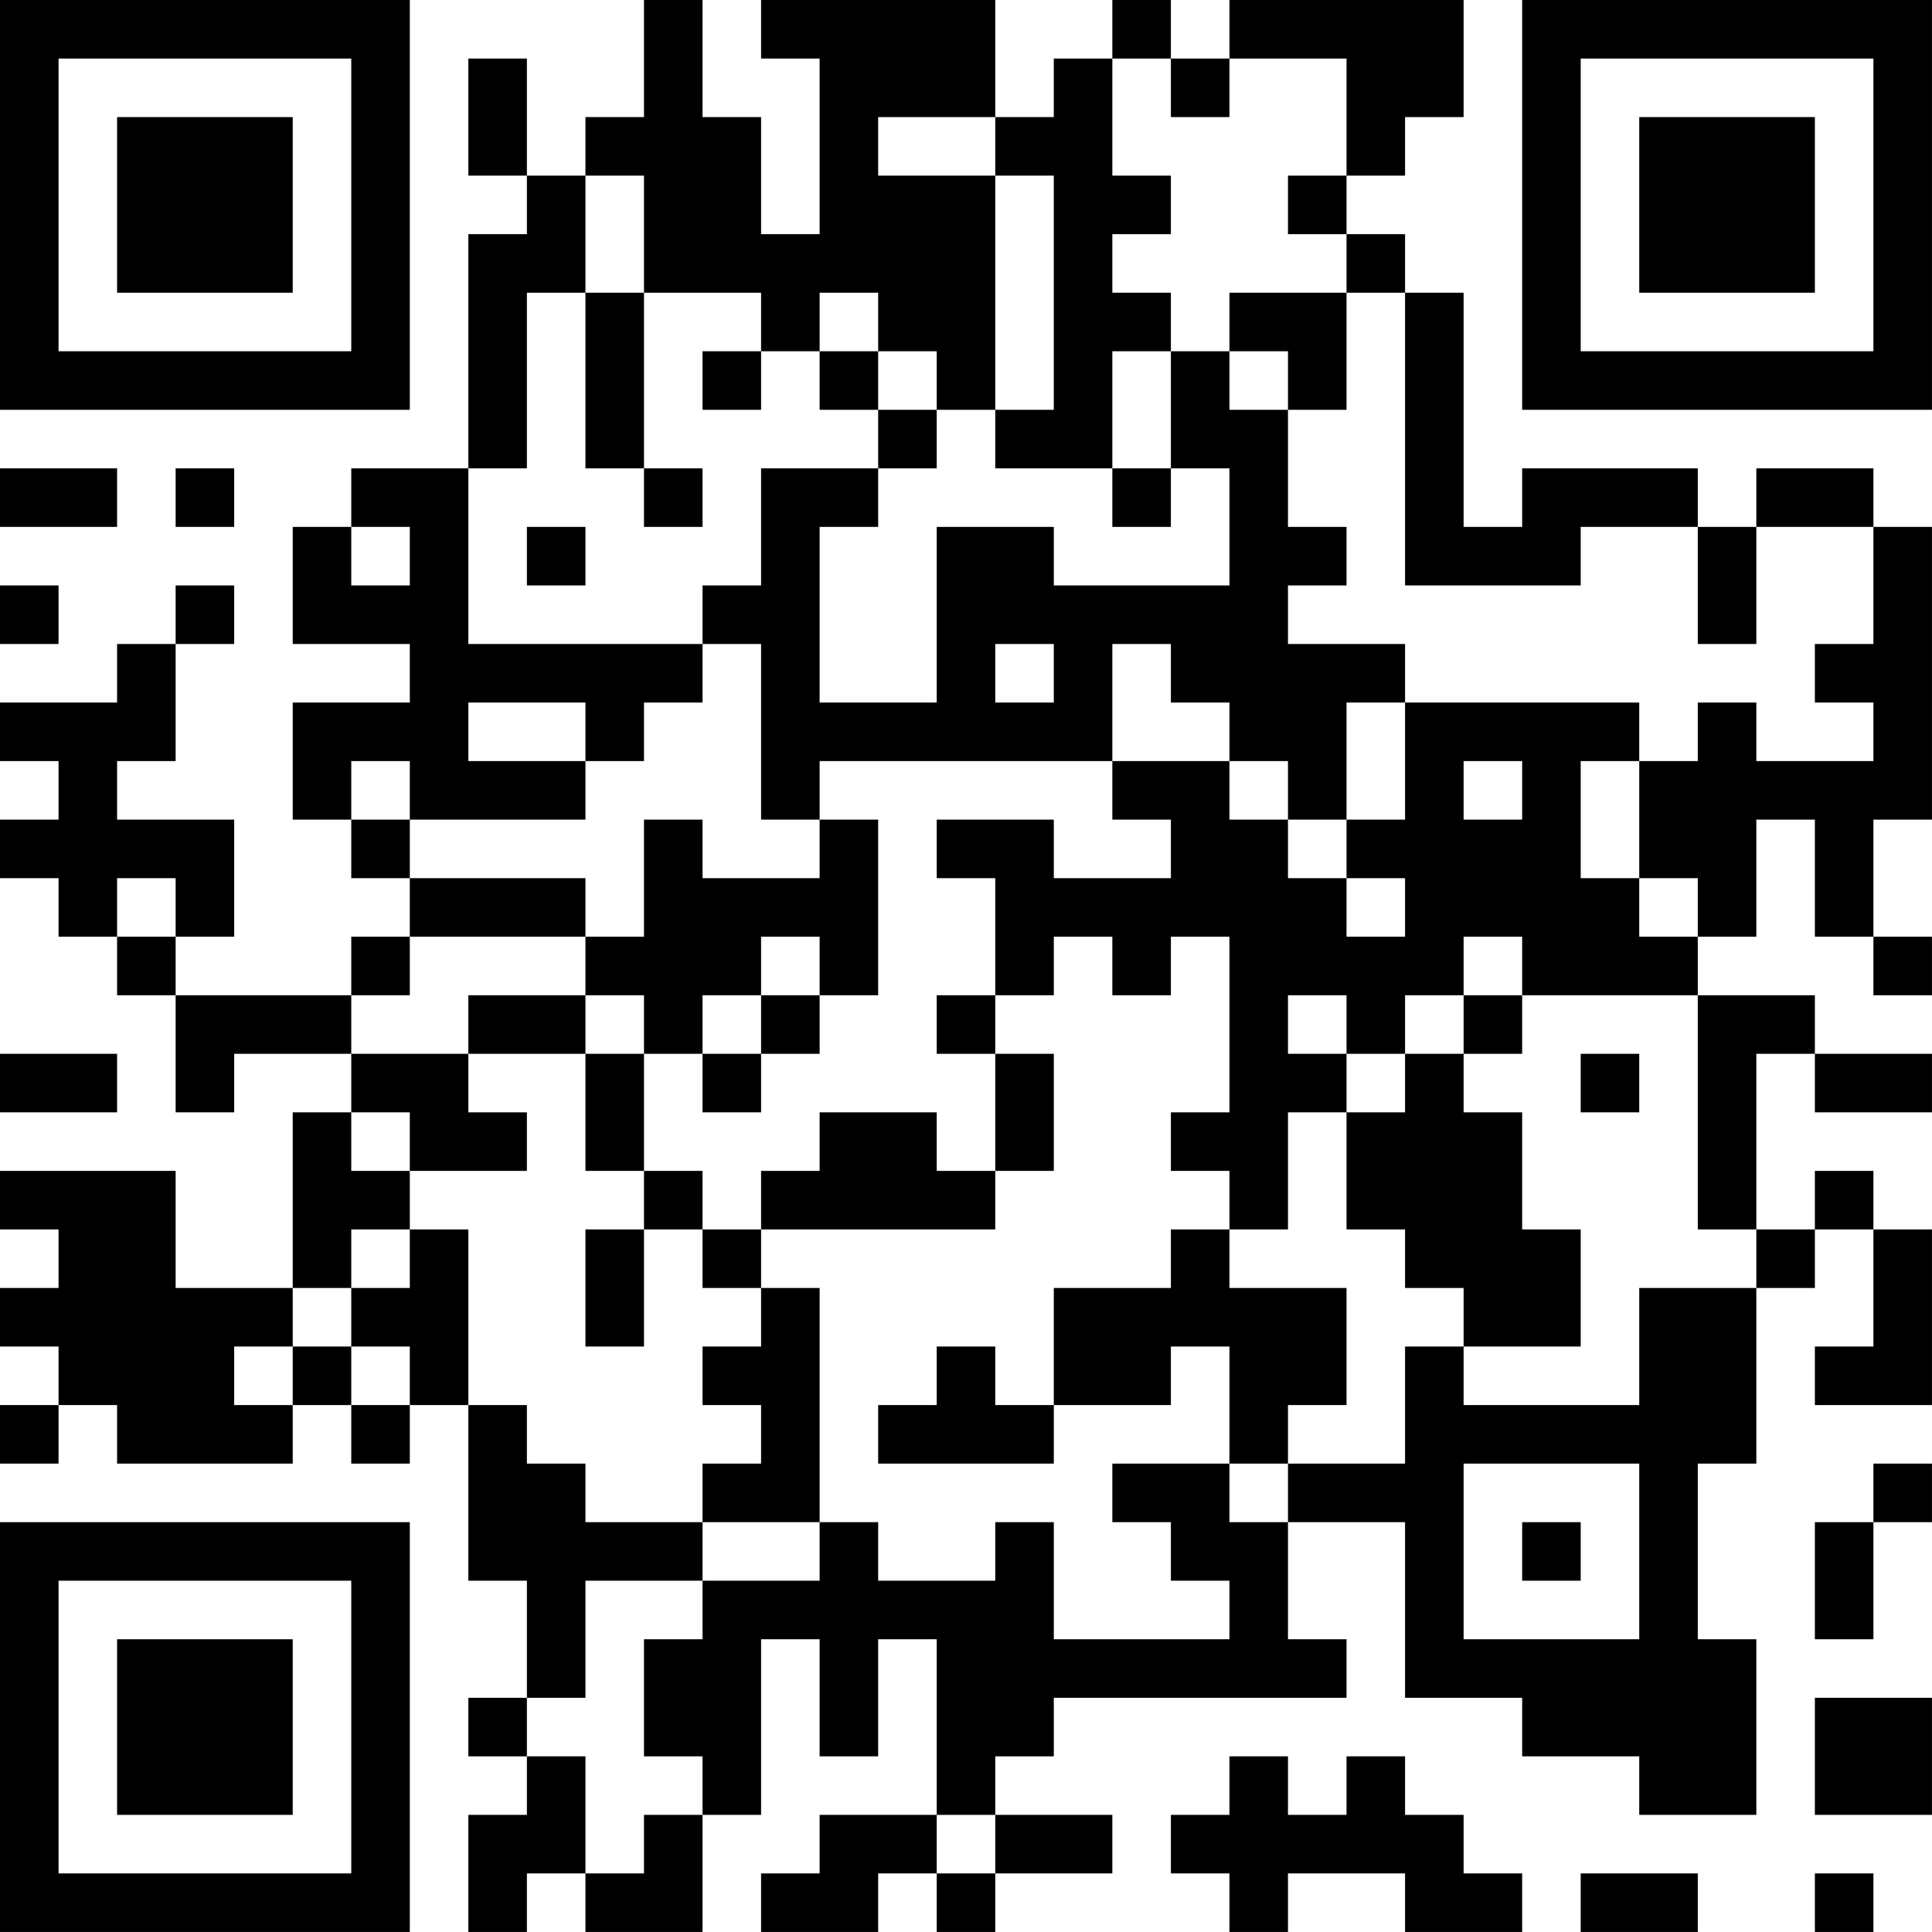<?xml version="1.0" encoding="UTF-8"?>
<svg xmlns="http://www.w3.org/2000/svg" version="1.1" width="400" height="400" viewBox="0 0 400 400"><rect x="0" y="0" width="400" height="400" fill="#ffffff"/><g transform="scale(12.121)"><g transform="translate(0,0)"><path fill-rule="evenodd" d="M11 0L11 2L10 2L10 3L9 3L9 1L8 1L8 3L9 3L9 4L8 4L8 8L6 8L6 9L5 9L5 11L7 11L7 12L5 12L5 14L6 14L6 15L7 15L7 16L6 16L6 17L3 17L3 16L4 16L4 14L2 14L2 13L3 13L3 11L4 11L4 10L3 10L3 11L2 11L2 12L0 12L0 13L1 13L1 14L0 14L0 15L1 15L1 16L2 16L2 17L3 17L3 19L4 19L4 18L6 18L6 19L5 19L5 22L3 22L3 20L0 20L0 21L1 21L1 22L0 22L0 23L1 23L1 24L0 24L0 25L1 25L1 24L2 24L2 25L5 25L5 24L6 24L6 25L7 25L7 24L8 24L8 27L9 27L9 29L8 29L8 30L9 30L9 31L8 31L8 33L9 33L9 32L10 32L10 33L12 33L12 31L13 31L13 28L14 28L14 30L15 30L15 28L16 28L16 31L14 31L14 32L13 32L13 33L15 33L15 32L16 32L16 33L17 33L17 32L19 32L19 31L17 31L17 30L18 30L18 29L23 29L23 28L22 28L22 26L24 26L24 29L26 29L26 30L28 30L28 31L30 31L30 28L29 28L29 25L30 25L30 22L31 22L31 21L32 21L32 23L31 23L31 24L33 24L33 21L32 21L32 20L31 20L31 21L30 21L30 18L31 18L31 19L33 19L33 18L31 18L31 17L29 17L29 16L30 16L30 14L31 14L31 16L32 16L32 17L33 17L33 16L32 16L32 14L33 14L33 9L32 9L32 8L30 8L30 9L29 9L29 8L26 8L26 9L25 9L25 5L24 5L24 4L23 4L23 3L24 3L24 2L25 2L25 0L21 0L21 1L20 1L20 0L19 0L19 1L18 1L18 2L17 2L17 0L13 0L13 1L14 1L14 4L13 4L13 2L12 2L12 0ZM19 1L19 3L20 3L20 4L19 4L19 5L20 5L20 6L19 6L19 8L17 8L17 7L18 7L18 3L17 3L17 2L15 2L15 3L17 3L17 7L16 7L16 6L15 6L15 5L14 5L14 6L13 6L13 5L11 5L11 3L10 3L10 5L9 5L9 8L8 8L8 11L12 11L12 12L11 12L11 13L10 13L10 12L8 12L8 13L10 13L10 14L7 14L7 13L6 13L6 14L7 14L7 15L10 15L10 16L7 16L7 17L6 17L6 18L8 18L8 19L9 19L9 20L7 20L7 19L6 19L6 20L7 20L7 21L6 21L6 22L5 22L5 23L4 23L4 24L5 24L5 23L6 23L6 24L7 24L7 23L6 23L6 22L7 22L7 21L8 21L8 24L9 24L9 25L10 25L10 26L12 26L12 27L10 27L10 29L9 29L9 30L10 30L10 32L11 32L11 31L12 31L12 30L11 30L11 28L12 28L12 27L14 27L14 26L15 26L15 27L17 27L17 26L18 26L18 28L21 28L21 27L20 27L20 26L19 26L19 25L21 25L21 26L22 26L22 25L24 25L24 23L25 23L25 24L28 24L28 22L30 22L30 21L29 21L29 17L26 17L26 16L25 16L25 17L24 17L24 18L23 18L23 17L22 17L22 18L23 18L23 19L22 19L22 21L21 21L21 20L20 20L20 19L21 19L21 16L20 16L20 17L19 17L19 16L18 16L18 17L17 17L17 15L16 15L16 14L18 14L18 15L20 15L20 14L19 14L19 13L21 13L21 14L22 14L22 15L23 15L23 16L24 16L24 15L23 15L23 14L24 14L24 12L28 12L28 13L27 13L27 15L28 15L28 16L29 16L29 15L28 15L28 13L29 13L29 12L30 12L30 13L32 13L32 12L31 12L31 11L32 11L32 9L30 9L30 11L29 11L29 9L27 9L27 10L24 10L24 5L23 5L23 4L22 4L22 3L23 3L23 1L21 1L21 2L20 2L20 1ZM10 5L10 8L11 8L11 9L12 9L12 8L11 8L11 5ZM21 5L21 6L20 6L20 8L19 8L19 9L20 9L20 8L21 8L21 10L18 10L18 9L16 9L16 12L14 12L14 9L15 9L15 8L16 8L16 7L15 7L15 6L14 6L14 7L15 7L15 8L13 8L13 10L12 10L12 11L13 11L13 14L14 14L14 15L12 15L12 14L11 14L11 16L10 16L10 17L8 17L8 18L10 18L10 20L11 20L11 21L10 21L10 23L11 23L11 21L12 21L12 22L13 22L13 23L12 23L12 24L13 24L13 25L12 25L12 26L14 26L14 22L13 22L13 21L17 21L17 20L18 20L18 18L17 18L17 17L16 17L16 18L17 18L17 20L16 20L16 19L14 19L14 20L13 20L13 21L12 21L12 20L11 20L11 18L12 18L12 19L13 19L13 18L14 18L14 17L15 17L15 14L14 14L14 13L19 13L19 11L20 11L20 12L21 12L21 13L22 13L22 14L23 14L23 12L24 12L24 11L22 11L22 10L23 10L23 9L22 9L22 7L23 7L23 5ZM12 6L12 7L13 7L13 6ZM21 6L21 7L22 7L22 6ZM0 8L0 9L2 9L2 8ZM3 8L3 9L4 9L4 8ZM6 9L6 10L7 10L7 9ZM9 9L9 10L10 10L10 9ZM0 10L0 11L1 11L1 10ZM17 11L17 12L18 12L18 11ZM25 13L25 14L26 14L26 13ZM2 15L2 16L3 16L3 15ZM13 16L13 17L12 17L12 18L13 18L13 17L14 17L14 16ZM10 17L10 18L11 18L11 17ZM25 17L25 18L24 18L24 19L23 19L23 21L24 21L24 22L25 22L25 23L27 23L27 21L26 21L26 19L25 19L25 18L26 18L26 17ZM0 18L0 19L2 19L2 18ZM27 18L27 19L28 19L28 18ZM20 21L20 22L18 22L18 24L17 24L17 23L16 23L16 24L15 24L15 25L18 25L18 24L20 24L20 23L21 23L21 25L22 25L22 24L23 24L23 22L21 22L21 21ZM25 25L25 28L28 28L28 25ZM32 25L32 26L31 26L31 28L32 28L32 26L33 26L33 25ZM26 26L26 27L27 27L27 26ZM31 29L31 31L33 31L33 29ZM21 30L21 31L20 31L20 32L21 32L21 33L22 33L22 32L24 32L24 33L26 33L26 32L25 32L25 31L24 31L24 30L23 30L23 31L22 31L22 30ZM16 31L16 32L17 32L17 31ZM27 32L27 33L29 33L29 32ZM31 32L31 33L32 33L32 32ZM0 0L0 7L7 7L7 0ZM1 1L1 6L6 6L6 1ZM2 2L2 5L5 5L5 2ZM26 0L26 7L33 7L33 0ZM27 1L27 6L32 6L32 1ZM28 2L28 5L31 5L31 2ZM0 26L0 33L7 33L7 26ZM1 27L1 32L6 32L6 27ZM2 28L2 31L5 31L5 28Z" fill="#000000"/></g></g></svg>
